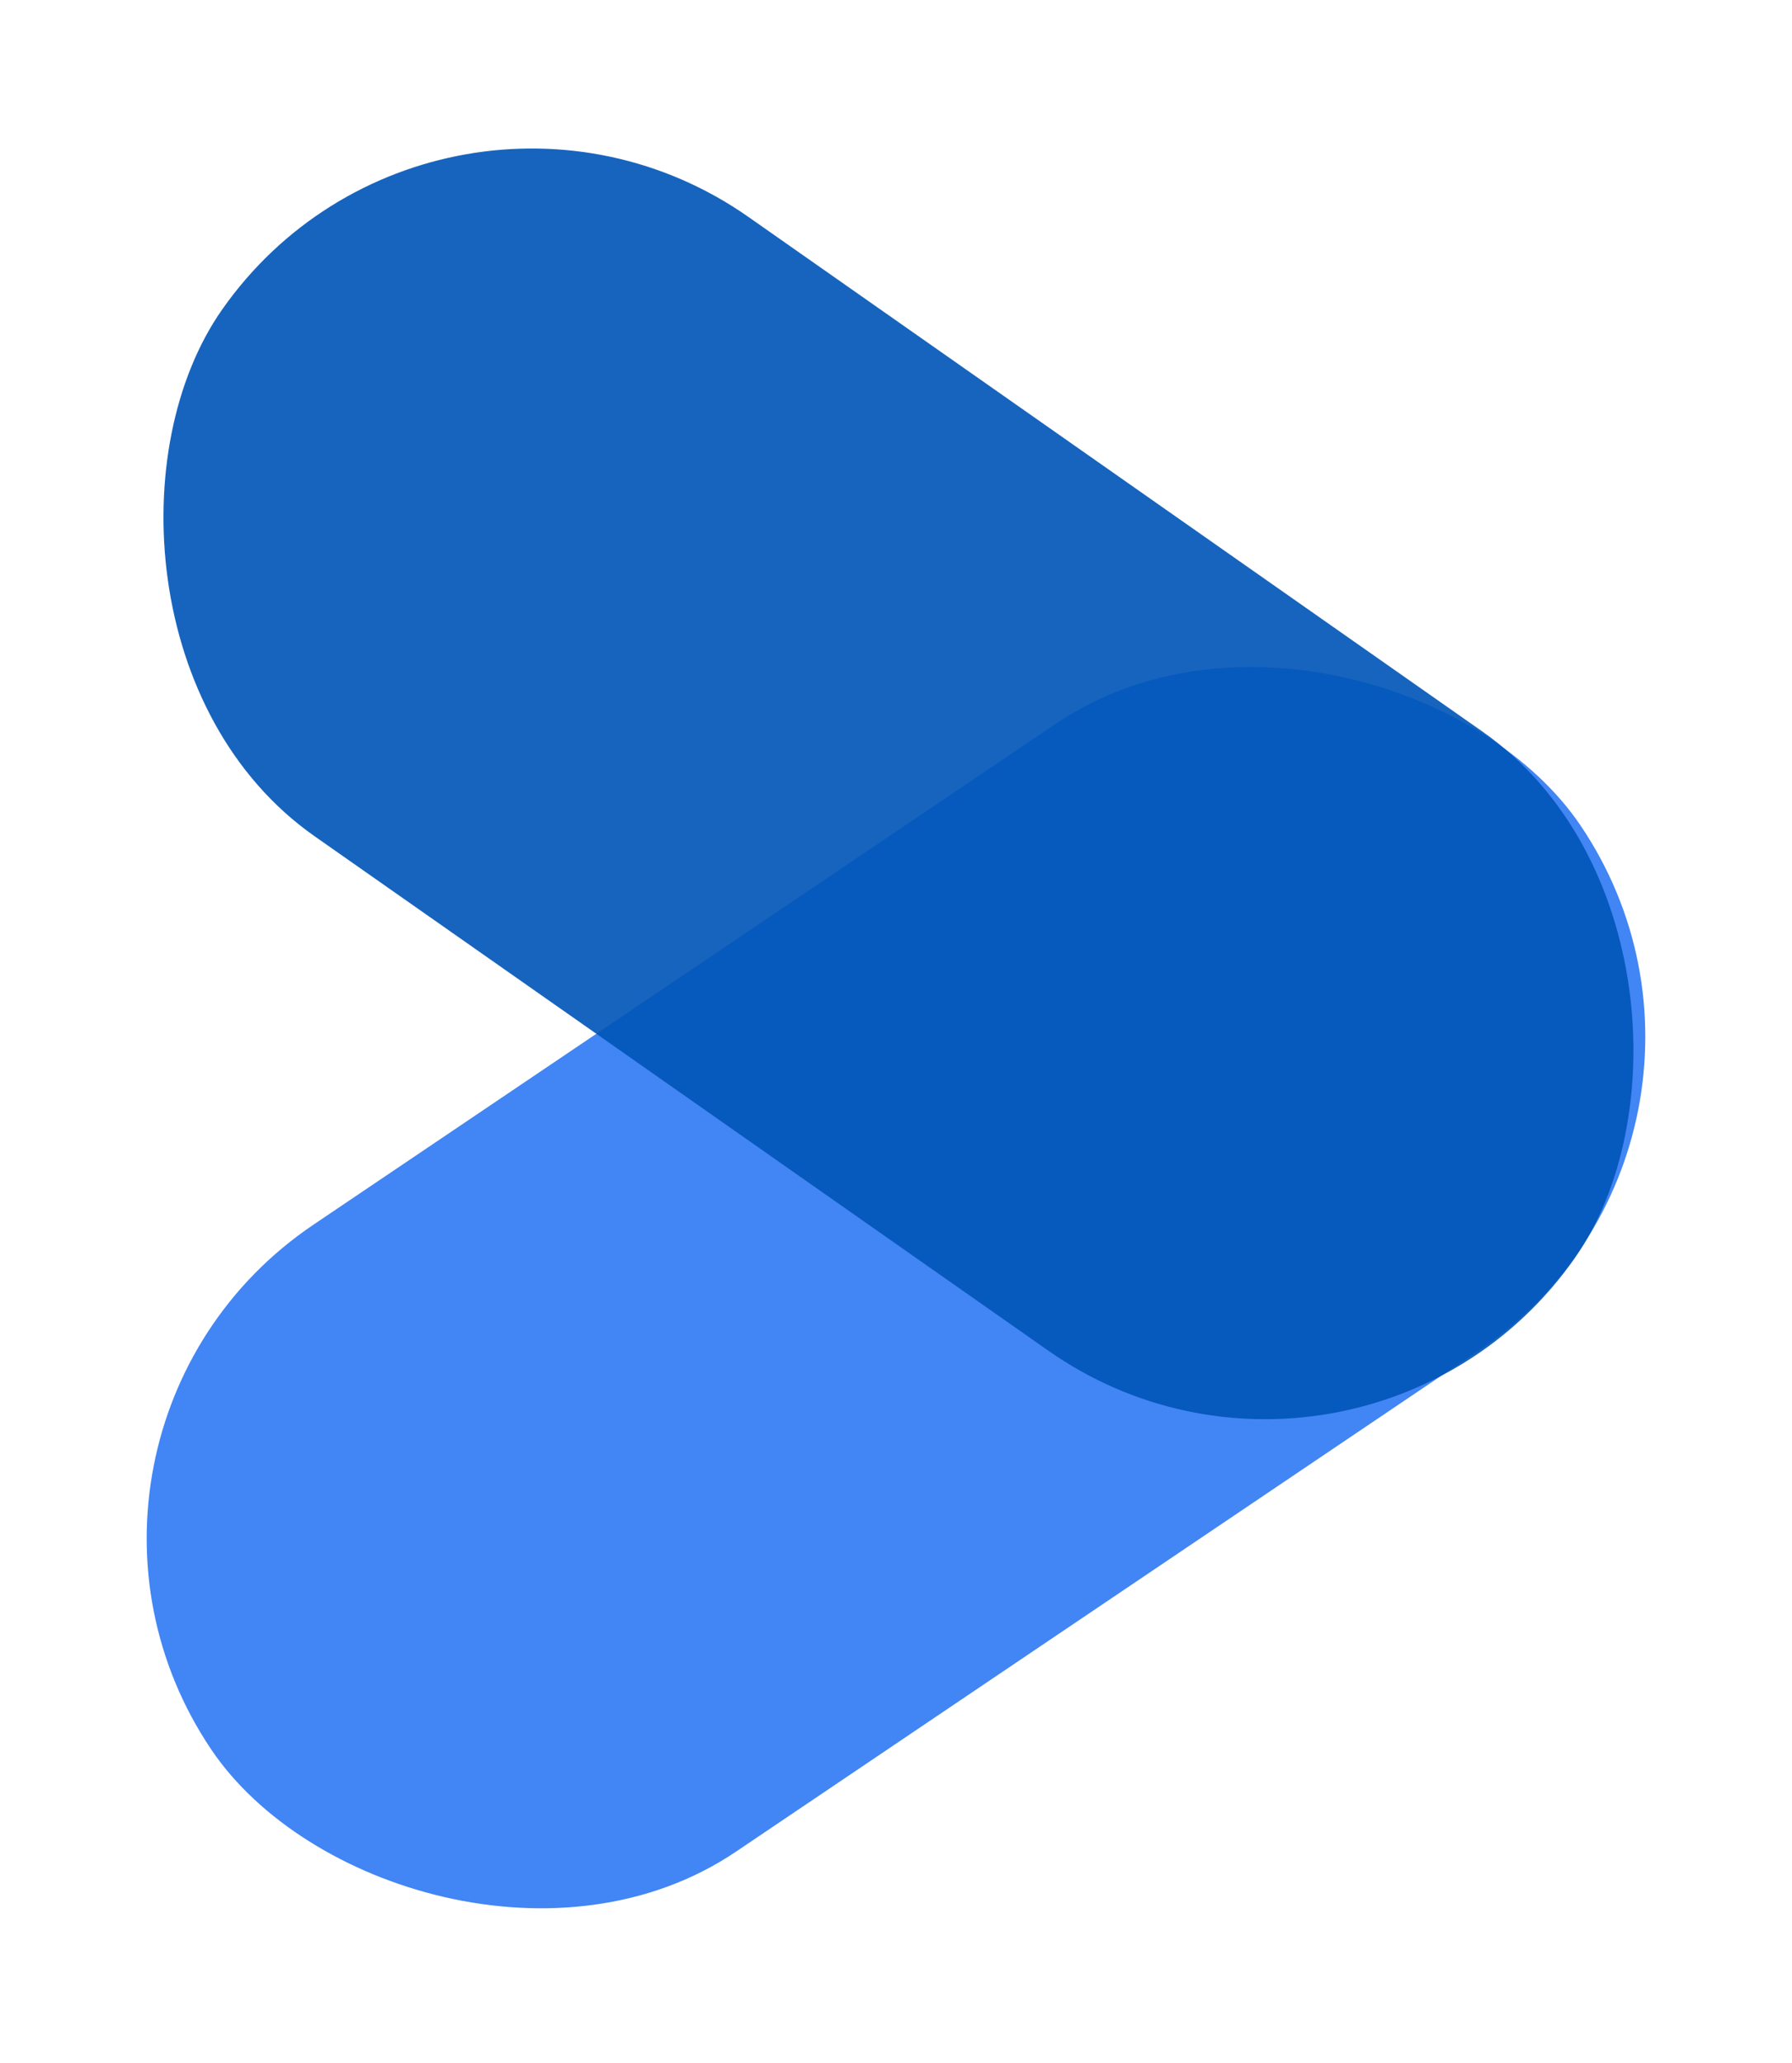 <svg xmlns="http://www.w3.org/2000/svg" width="74.116" height="85.296" viewBox="0 0 74.116 85.296">
  <g id="Group_15875" data-name="Group 15875" transform="translate(0 0)">
    <rect id="Rectangle_2575" data-name="Rectangle 2575" width="68.313" height="31.262" rx="15.631" transform="translate(0 59.378) rotate(-34)" fill="#4285f4"/>
    <rect id="Rectangle_2576" data-name="Rectangle 2576" width="68.313" height="31.262" rx="15.631" transform="matrix(0.819, 0.574, -0.574, 0.819, 18.157, 0)" fill="#0055b8" opacity="0.908"/>
  </g>
</svg>
